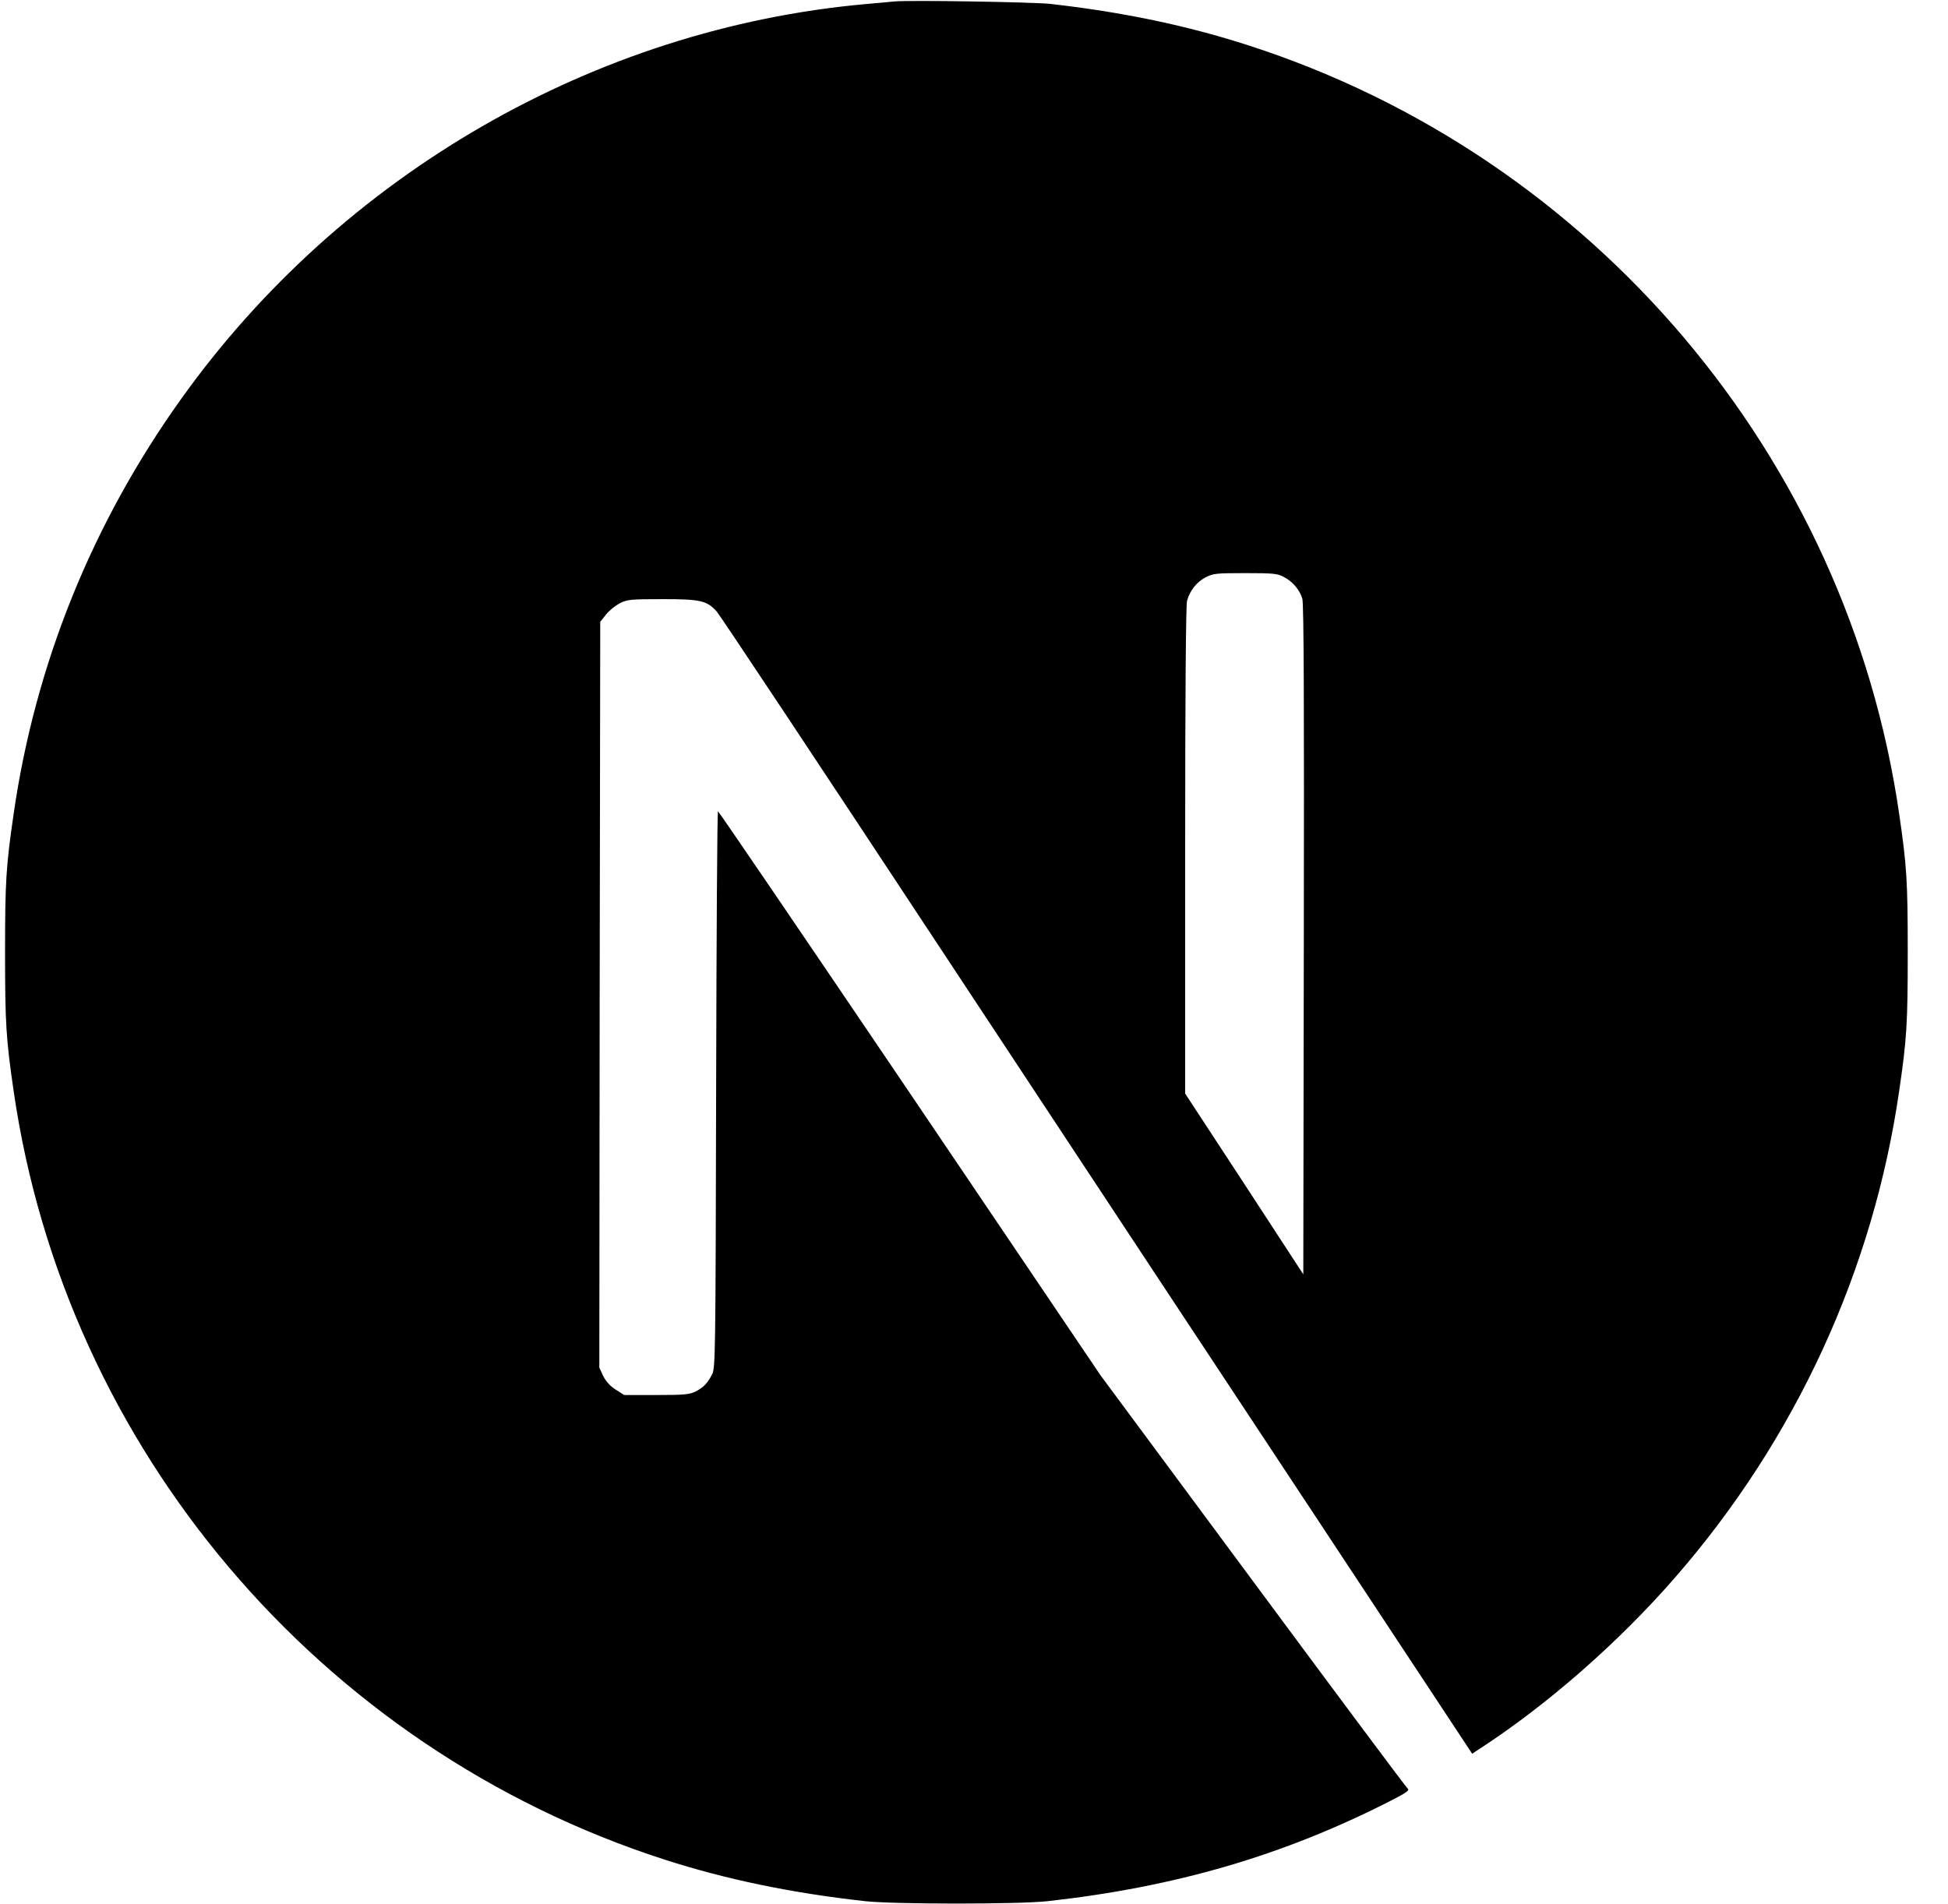 <svg xmlns="http://www.w3.org/2000/svg" viewBox="0 0 45 44" fill="currentColor"><path d="M20.654 0.034C20.56 0.043 20.259 0.073 19.988 0.095C13.746 0.657 7.898 4.026 4.195 9.203C2.132 12.082 0.813 15.347 0.315 18.806C0.139 20.013 0.117 20.369 0.117 22.006C0.117 23.643 0.139 24 0.315 25.207C1.509 33.461 7.383 40.395 15.348 42.965C16.775 43.424 18.278 43.738 19.988 43.927C20.654 44 23.533 44 24.199 43.927C27.151 43.6 29.651 42.87 32.117 41.611C32.495 41.418 32.568 41.366 32.517 41.323C32.483 41.297 30.871 39.136 28.938 36.524L25.423 31.777L21.02 25.259C18.596 21.676 16.603 18.745 16.586 18.745C16.568 18.741 16.551 21.637 16.543 25.173C16.53 31.364 16.526 31.613 16.448 31.759C16.336 31.97 16.25 32.056 16.07 32.15C15.933 32.219 15.812 32.232 15.164 32.232H14.42L14.223 32.107C14.094 32.026 13.999 31.918 13.935 31.794L13.845 31.6L13.853 22.986L13.866 14.367L13.999 14.2C14.068 14.11 14.214 13.994 14.317 13.938C14.493 13.852 14.562 13.843 15.305 13.843C16.182 13.843 16.328 13.877 16.555 14.127C16.62 14.195 19.005 17.787 21.857 22.114C24.71 26.44 28.611 32.348 30.528 35.248L34.008 40.52L34.184 40.404C35.743 39.39 37.393 37.946 38.7 36.443C41.479 33.25 43.271 29.358 43.872 25.207C44.049 24 44.07 23.643 44.07 22.006C44.07 20.369 44.049 20.013 43.872 18.806C42.678 10.552 36.805 3.618 28.839 1.048C27.434 0.593 25.939 0.279 24.263 0.09C23.851 0.047 21.011 -4.83543e-06 20.654 0.034ZM29.651 13.328C29.857 13.431 30.025 13.628 30.085 13.835C30.119 13.946 30.128 16.335 30.119 21.719L30.107 29.444L28.745 27.355L27.378 25.267V19.652C27.378 16.021 27.395 13.981 27.421 13.882C27.49 13.641 27.64 13.452 27.847 13.341C28.023 13.25 28.087 13.242 28.762 13.242C29.398 13.242 29.509 13.25 29.651 13.328Z" fill="currentColor"/></svg>